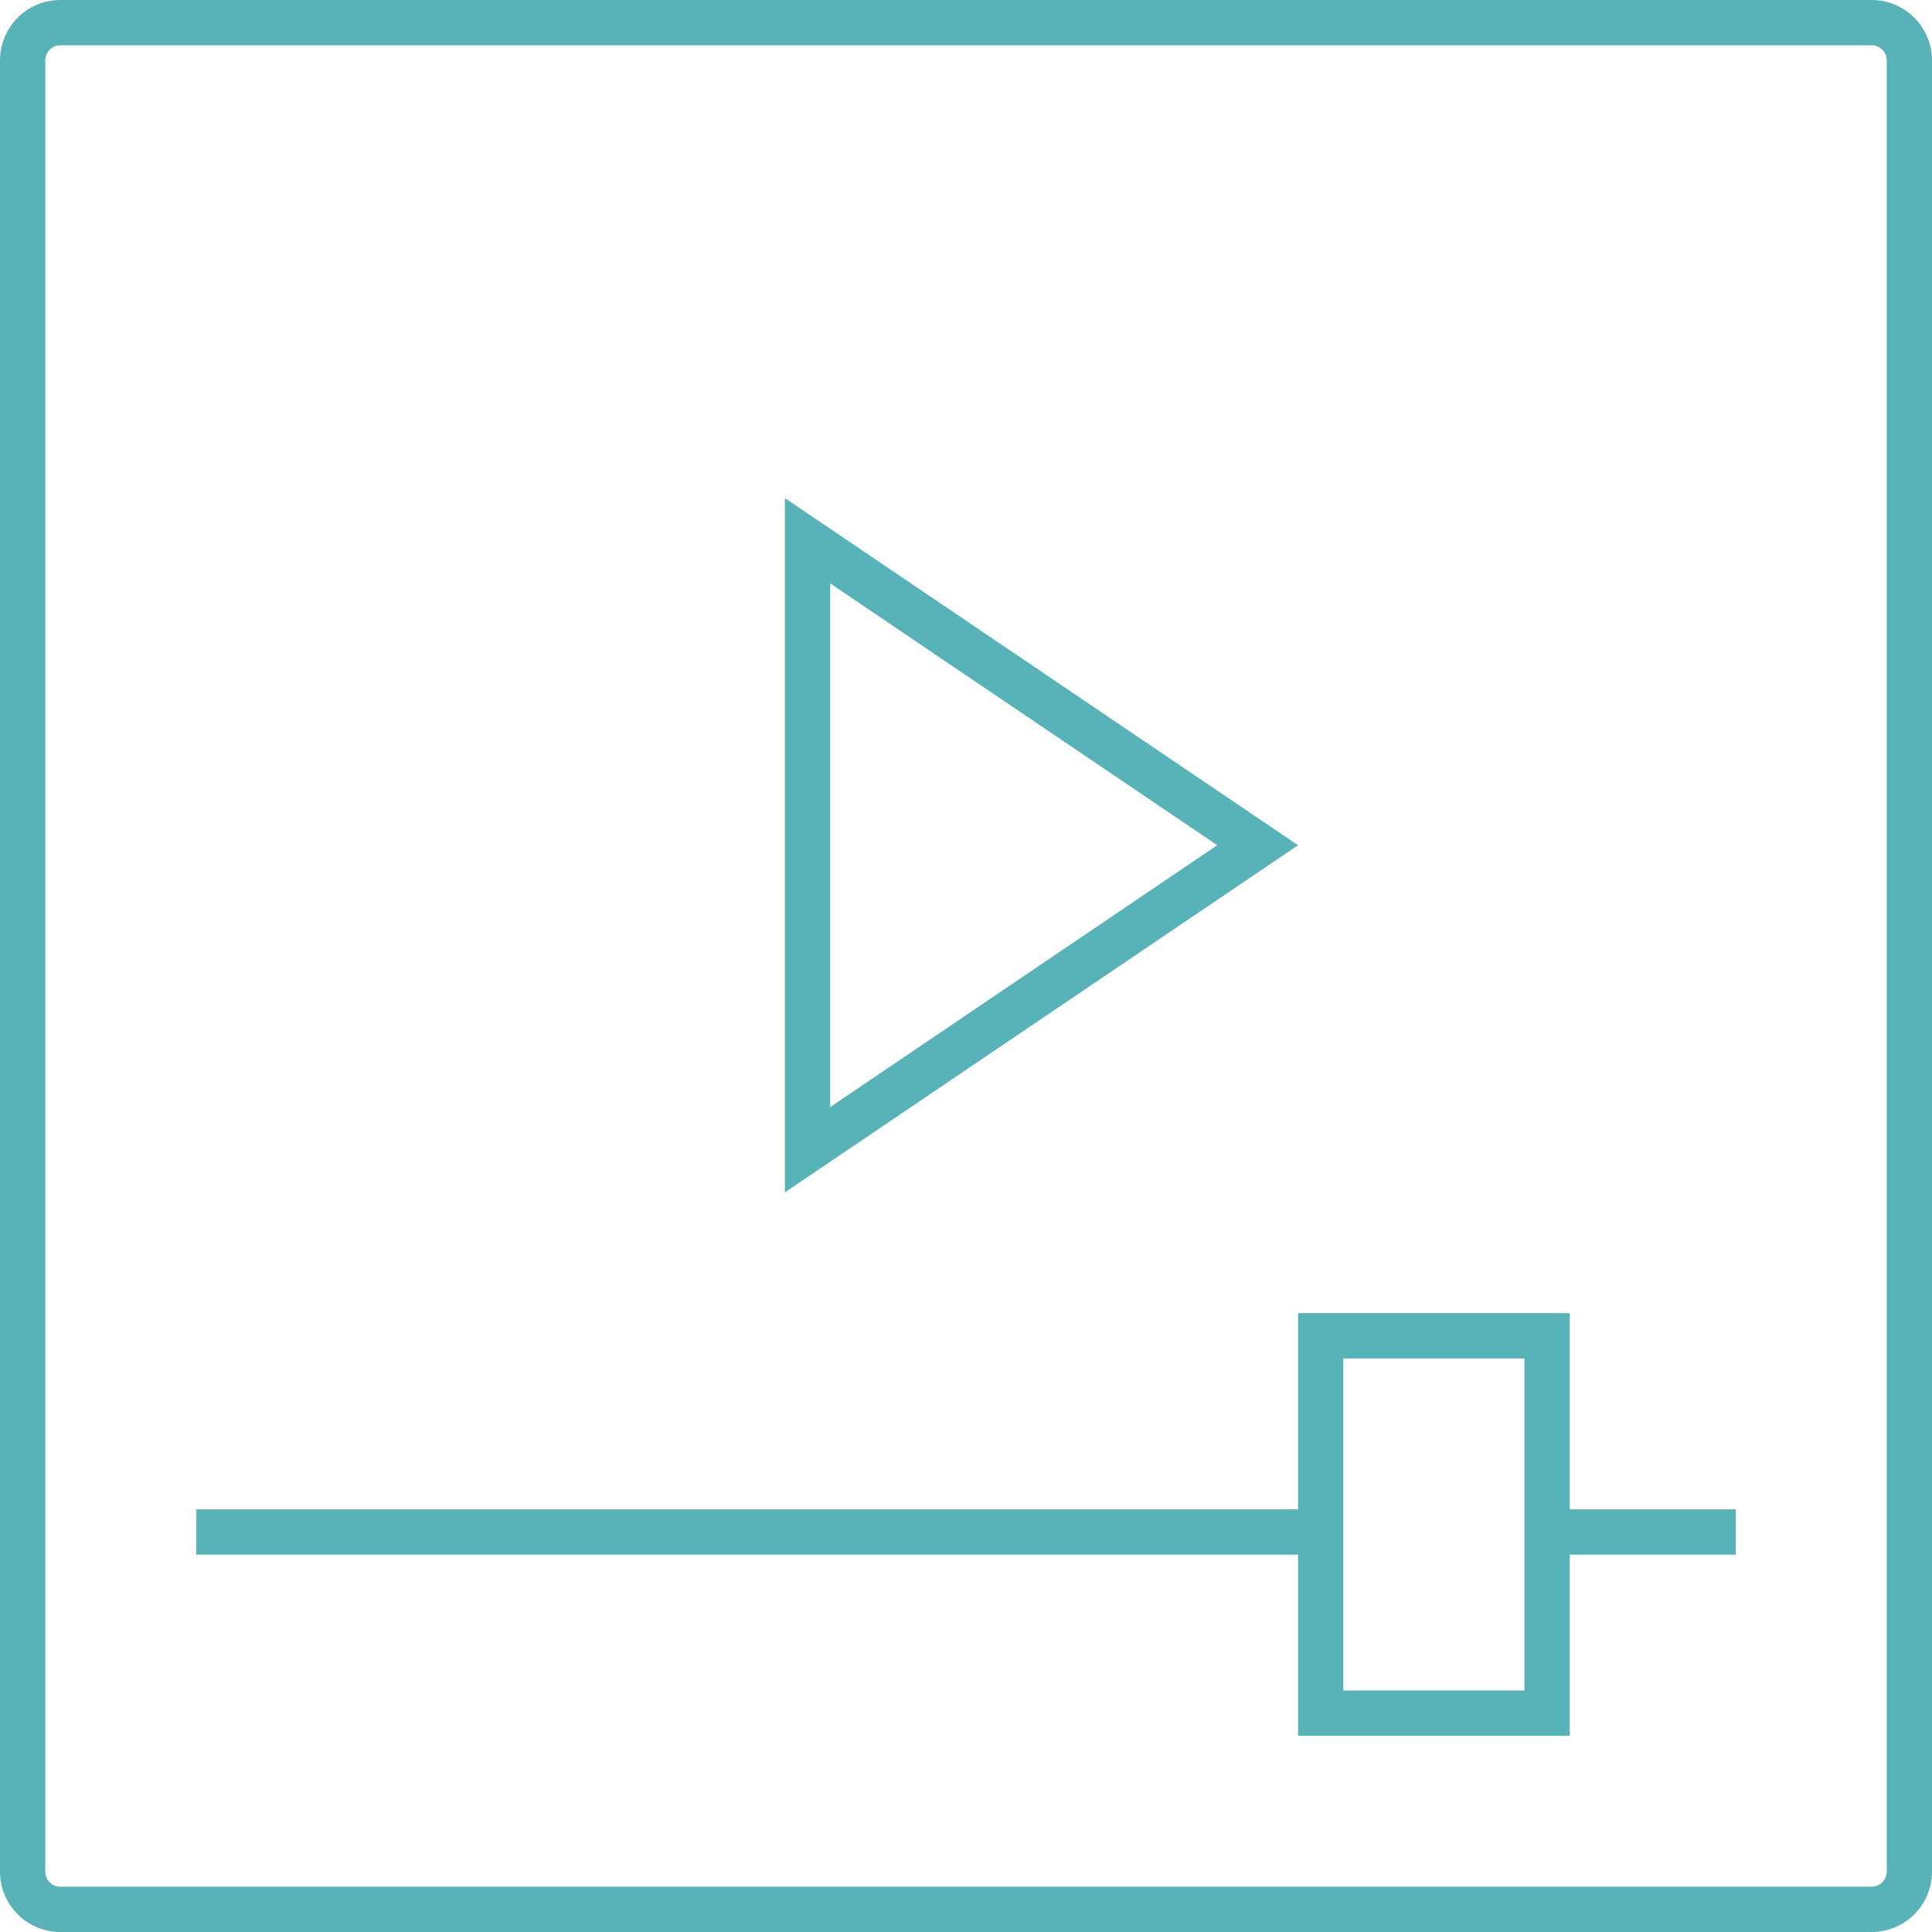 <?xml version="1.0" encoding="utf-8"?>
<!-- Generator: Adobe Illustrator 13.0.0, SVG Export Plug-In . SVG Version: 6.00 Build 14948)  -->
<!DOCTYPE svg PUBLIC "-//W3C//DTD SVG 1.1//EN" "http://www.w3.org/Graphics/SVG/1.1/DTD/svg11.dtd">
<svg version="1.1" id="Layer_1" xmlns="http://www.w3.org/2000/svg" xmlns:xlink="http://www.w3.org/1999/xlink" x="0px" y="0px"
	 width="128px" height="128px" viewBox="0 0 128 128" enable-background="new 0 0 128 128" xml:space="preserve">
<g>
	<g>
		<path fill="#57b3b8" d="M52,33l34,22.999L52,79V33 M55,38.651v34.697l25.646-17.35L55,38.651L55,38.651z"/>
	</g>
	<path fill="#57b3b8" d="M124,0c2.209,0,4,1.791,4,4v120c0,2.209-1.791,4-4,4H4c-2.209,0-4-1.791-4-4V4c0-2.209,1.791-4,4-4H124
		 M124,3H4C3.449,3,3,3.449,3,4v120c0,0.551,0.449,1,1,1h120c0.551,0,1-0.449,1-1V4C125,3.449,124.551,3,124,3L124,3z"/>
	<g>
		<path fill="#57b3b8" d="M104,87v28H86V87H104 M101,90H89v22H101V90L101,90z"/>
	</g>
	<rect x="13" y="100" fill="#57b3b8" width="75" height="3"/>
	<rect x="102" y="100" fill="#57b3b8" width="13" height="3"/>
</g>
</svg>
